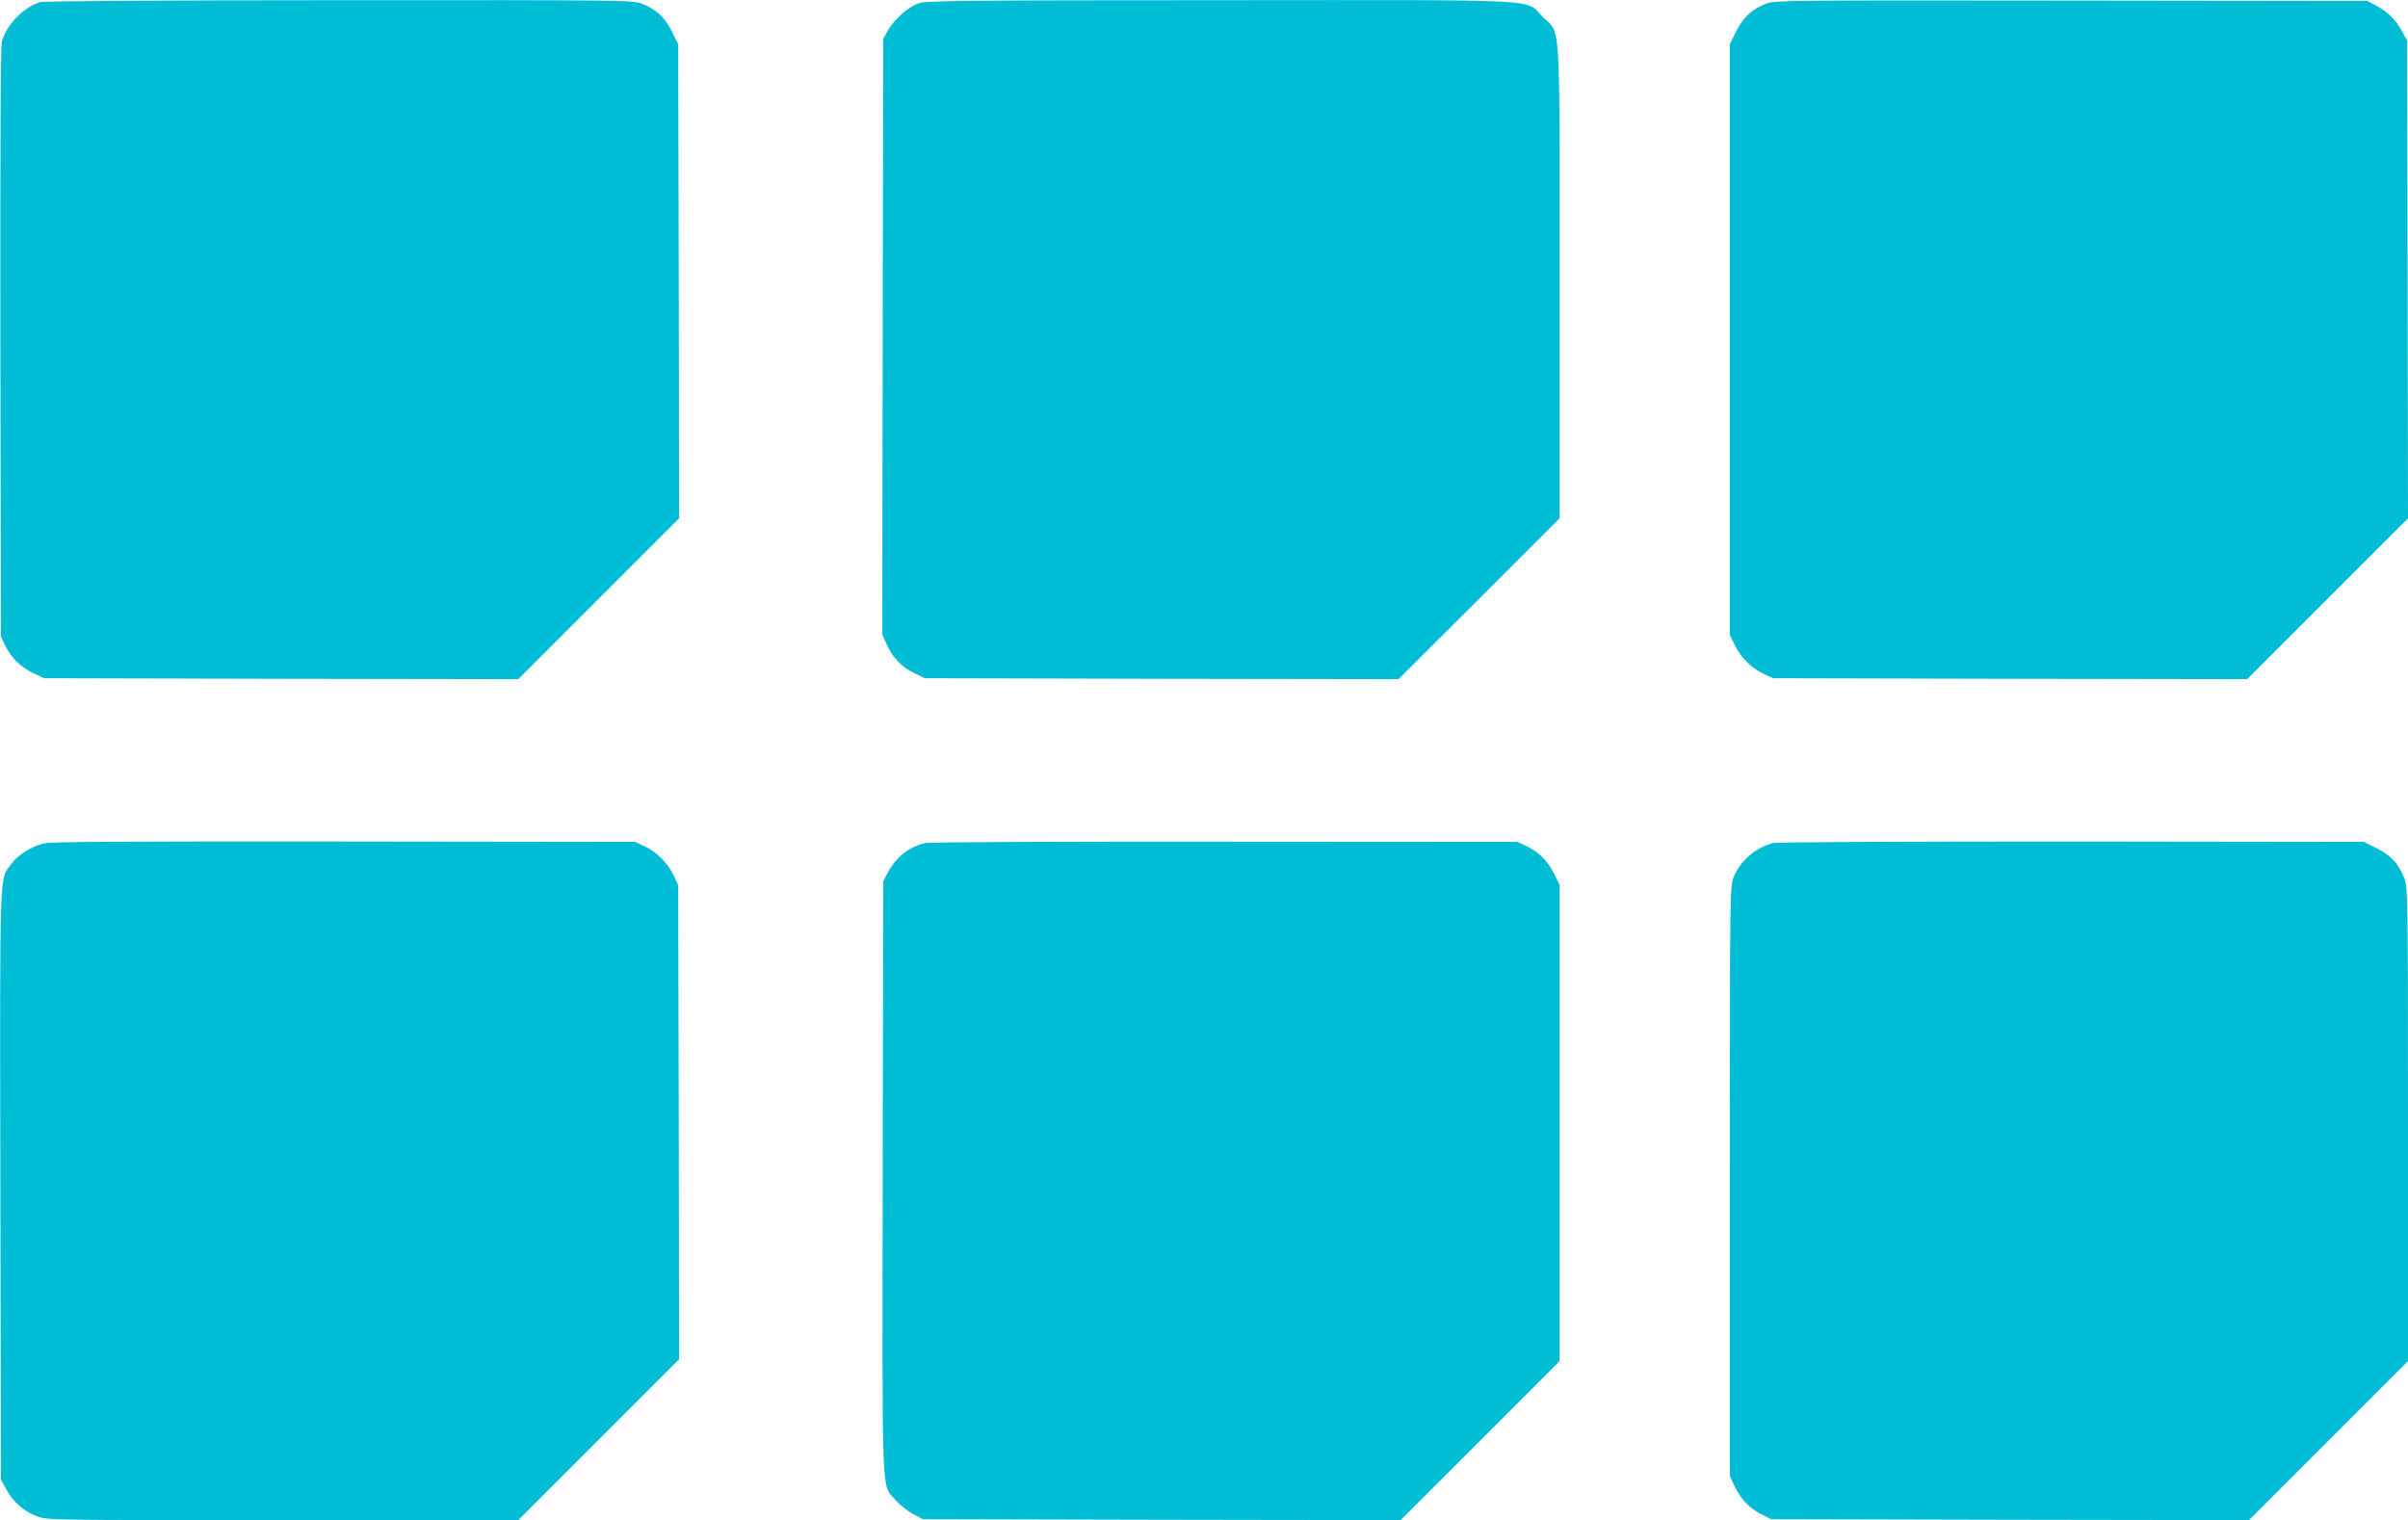<?xml version="1.0" standalone="no"?>
<!DOCTYPE svg PUBLIC "-//W3C//DTD SVG 20010904//EN"
 "http://www.w3.org/TR/2001/REC-SVG-20010904/DTD/svg10.dtd">
<svg version="1.0" xmlns="http://www.w3.org/2000/svg"
 width="1280pt" height="808pt" viewBox="0 0 1280 808"
 preserveAspectRatio="xMidYMid meet">
<g transform="translate(0,808) scale(0.1,-0.1)"
fill="#00bcd4" stroke="none">
<path d="M214 8069 c-86 -25 -181 -122 -204 -209 -7 -25 -9 -556 -8 -1602 l3
-1563 24 -49 c32 -64 82 -113 150 -145 l56 -26 1260 -3 1260 -2 427 427 428
428 -2 1260 -3 1260 -33 67 c-37 76 -85 120 -162 149 -49 18 -103 19 -1608 18
-901 0 -1570 -5 -1588 -10z"/>
<path d="M4889 8064 c-56 -17 -130 -80 -167 -142 l-27 -47 -3 -1584 -2 -1584
23 -51 c33 -73 79 -121 145 -153 l57 -28 1260 -3 1259 -2 428 427 428 428 0
1256 c0 1434 8 1313 -89 1409 -99 98 58 90 -1715 89 -1307 0 -1558 -3 -1597
-15z"/>
<path d="M9388 8061 c-75 -30 -124 -75 -160 -149 l-33 -67 0 -1570 0 -1570 28
-57 c32 -65 89 -121 156 -152 l46 -21 1260 -3 1260 -2 428 428 427 427 -2
1270 -3 1270 -29 53 c-33 60 -76 101 -139 134 l-42 23 -1575 2 c-1512 2 -1577
1 -1622 -16z"/>
<path d="M229 3596 c-67 -18 -133 -60 -168 -107 -65 -90 -62 25 -59 -1704 l3
-1570 30 -54 c37 -66 92 -115 162 -141 53 -20 77 -20 1306 -20 l1252 0 428
428 427 427 -2 1260 -3 1260 -23 50 c-30 65 -92 128 -156 157 l-51 23 -1550 2
c-1207 1 -1560 -1 -1596 -11z"/>
<path d="M4921 3599 c-84 -16 -159 -75 -203 -159 l-23 -45 -3 -1575 c-2 -1760
-8 -1626 70 -1715 22 -25 64 -58 92 -73 l51 -27 1270 -3 1270 -2 422 422 423
423 0 1266 0 1266 -30 61 c-35 68 -82 115 -149 146 l-46 21 -1550 1 c-852 1
-1570 -2 -1594 -7z"/>
<path d="M9427 3599 c-94 -22 -179 -96 -213 -185 -18 -47 -19 -99 -19 -1614
l0 -1565 26 -56 c32 -68 81 -118 145 -150 l49 -24 1270 -3 1270 -2 422 422
423 423 0 1257 c0 1210 -1 1260 -19 1308 -29 77 -73 125 -149 162 l-67 33
-1550 2 c-883 0 -1566 -3 -1588 -8z"/>
</g>
</svg>
